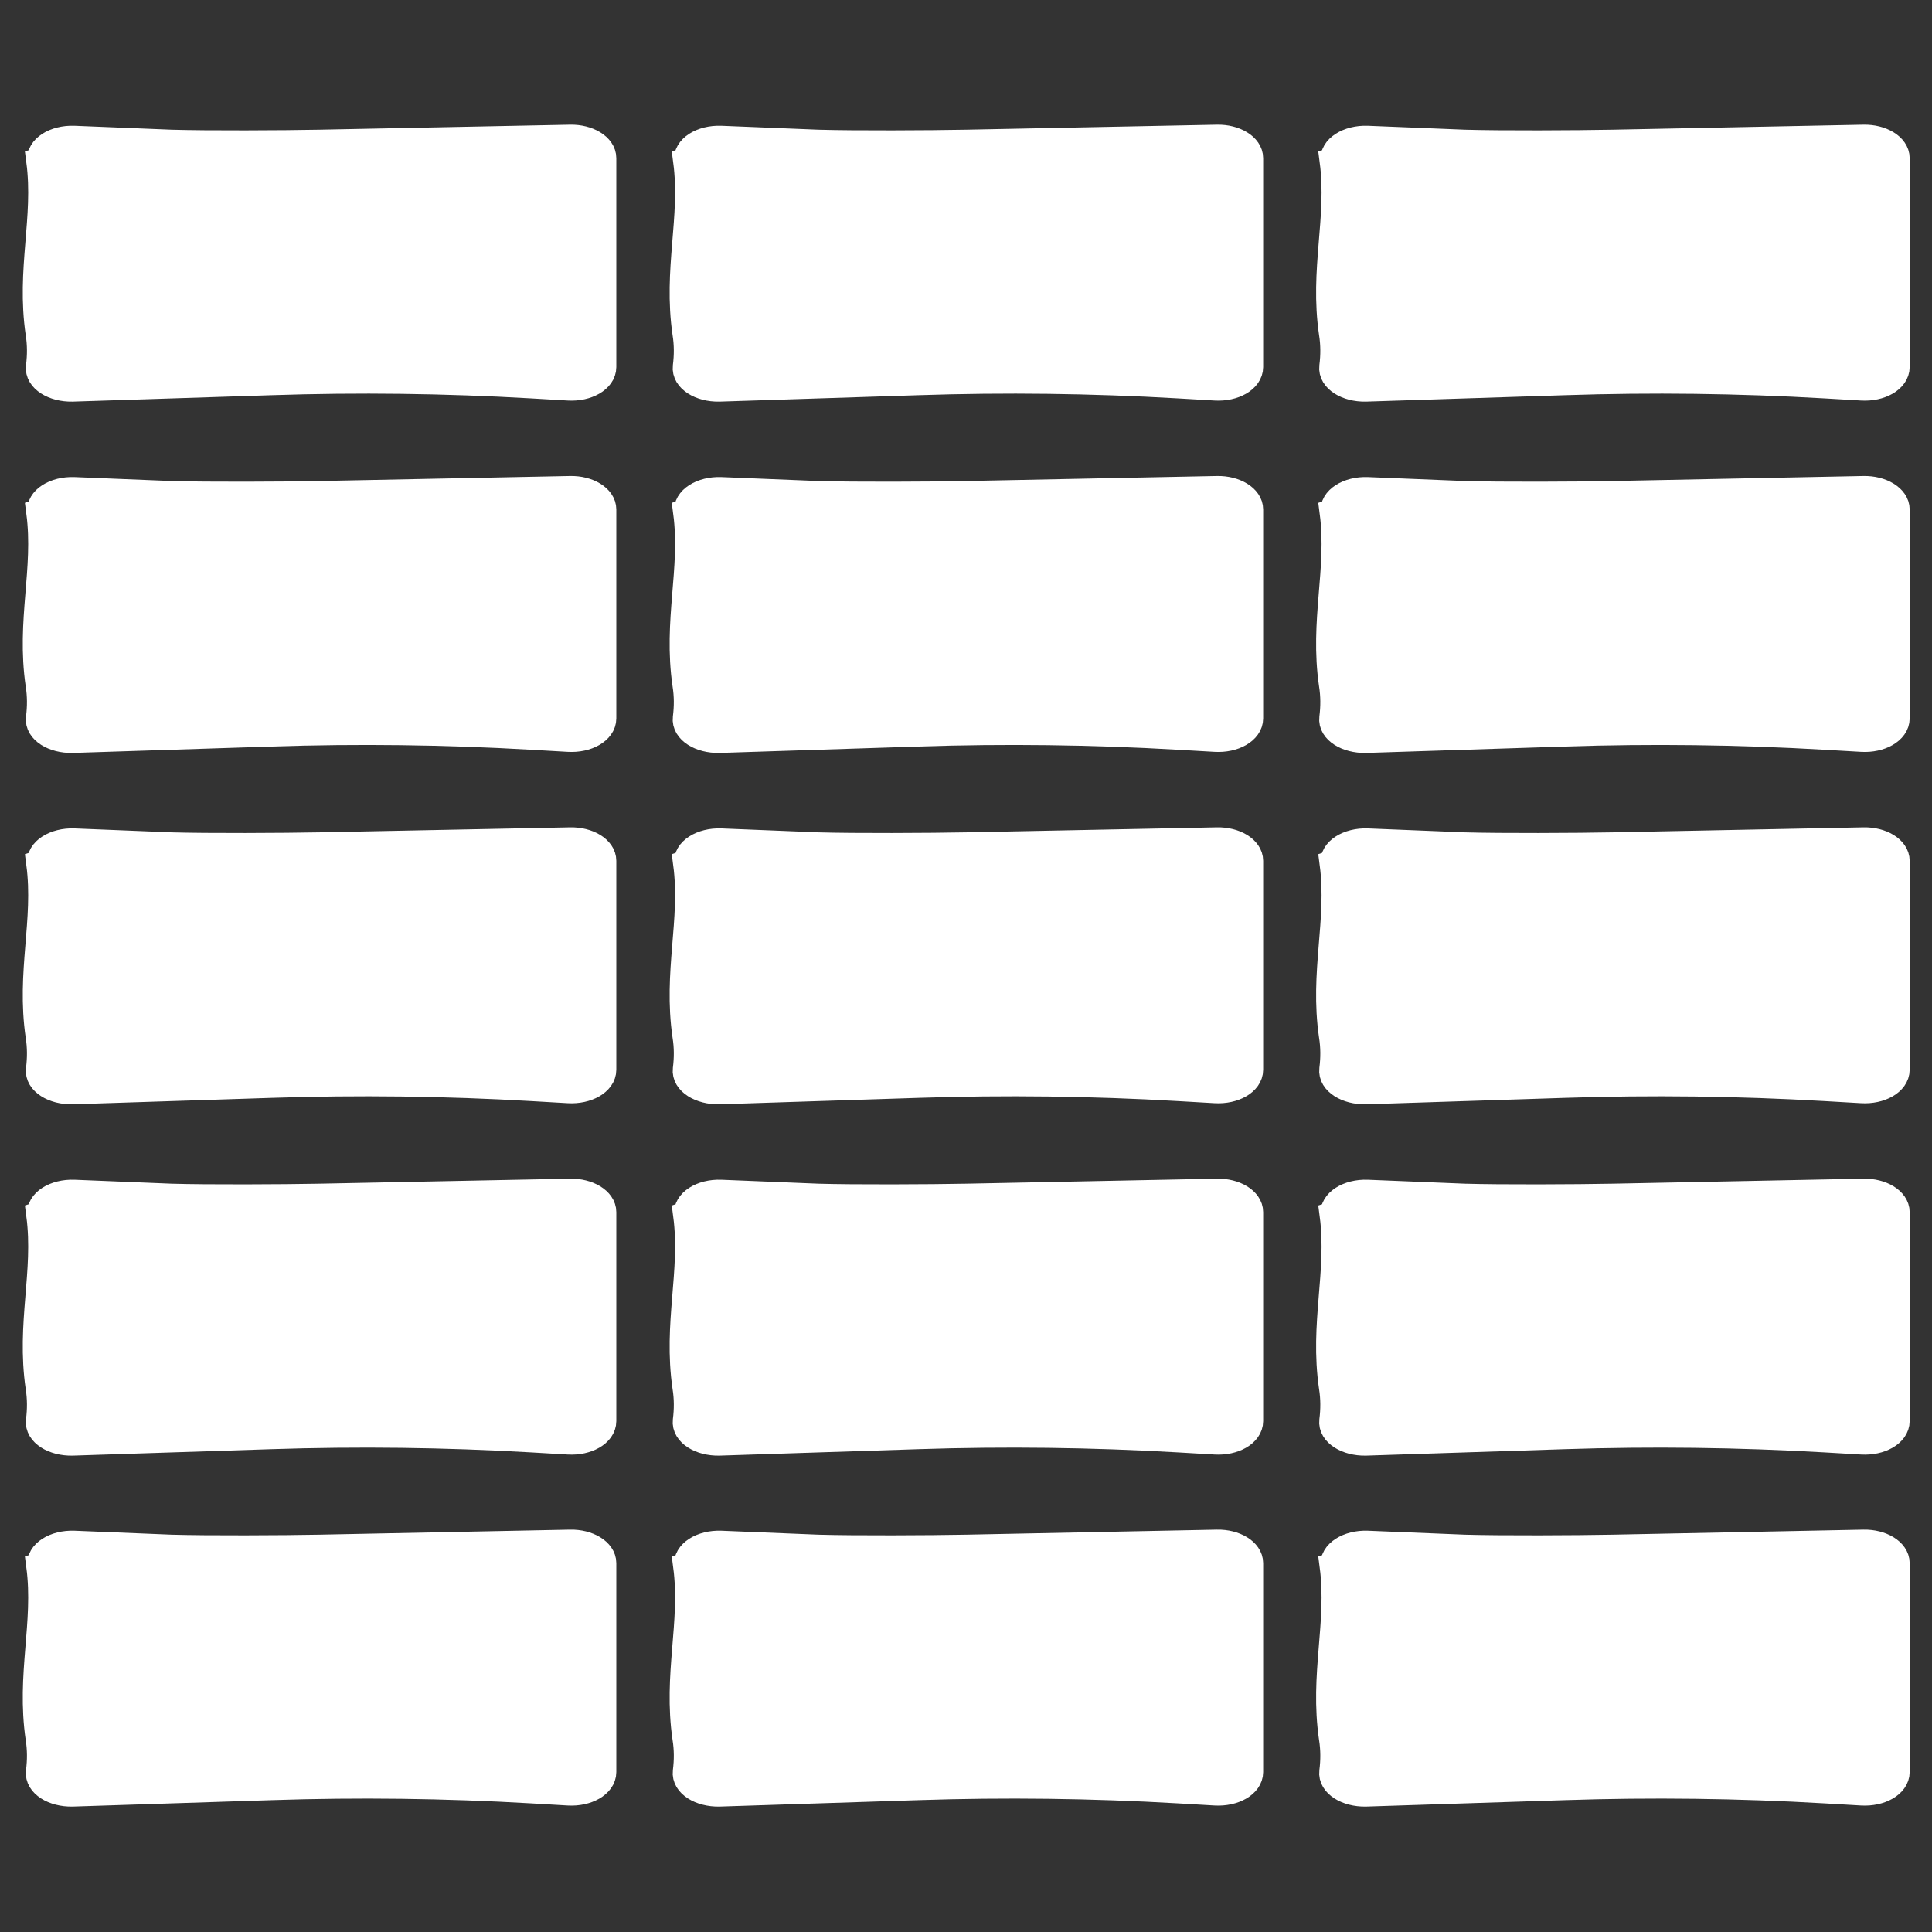 <svg width="70" height="70" viewBox="0 0 70 70" fill="#fff" xmlns="http://www.w3.org/2000/svg">
<rect x="0" y="0" width="70" height="70" fill="#333333" stroke="none"/>
<path d="M1.452 18.563C1.724 20.637 1.089 22.491 1.426 24.798C1.491 25.2 1.491 25.615 1.439 26.017C1.387 26.444 1.944 26.794 2.618 26.781L9.826 26.548C12.976 26.444 16.126 26.483 19.263 26.665L20.598 26.742C21.259 26.781 21.83 26.457 21.83 26.03V18.459C21.83 18.057 21.298 17.733 20.663 17.746L11.589 17.928C10.254 17.954 7.518 17.967 6.196 17.928L2.683 17.785C1.996 17.759 1.426 18.122 1.491 18.55L1.452 18.563Z" stroke="white" stroke-miterlimit="10"/>
<path d="M1.452 31.293C1.724 33.367 1.089 35.22 1.426 37.528C1.491 37.93 1.491 38.344 1.439 38.746C1.387 39.174 1.944 39.524 2.618 39.511L9.826 39.278C12.976 39.174 16.126 39.213 19.263 39.395L20.598 39.472C21.259 39.511 21.83 39.187 21.83 38.759V31.189C21.83 30.787 21.298 30.463 20.663 30.476L11.589 30.657C10.254 30.683 7.518 30.696 6.196 30.657L2.683 30.515C1.996 30.489 1.426 30.852 1.491 31.28L1.452 31.293Z" stroke="white" stroke-miterlimit="10"/>
<path d="M1.452 44.022C1.724 46.096 1.089 47.95 1.426 50.257C1.491 50.659 1.491 51.074 1.439 51.476C1.387 51.904 1.944 52.254 2.618 52.241L9.826 52.007C12.976 51.904 16.126 51.943 19.263 52.124L20.598 52.202C21.259 52.241 21.83 51.917 21.83 51.489V43.918C21.83 43.517 21.298 43.193 20.663 43.206L11.589 43.387C10.254 43.413 7.518 43.426 6.196 43.387L2.683 43.244C1.996 43.218 1.426 43.581 1.491 44.009L1.452 44.022Z" stroke="white" stroke-miterlimit="10"/>
<path d="M1.452 56.739C1.724 58.813 1.089 60.667 1.426 62.974C1.491 63.376 1.491 63.791 1.439 64.193C1.387 64.62 1.944 64.97 2.618 64.957L9.826 64.724C12.976 64.62 16.126 64.659 19.263 64.841L20.598 64.919C21.259 64.957 21.83 64.633 21.83 64.206V56.635C21.83 56.233 21.298 55.909 20.663 55.922L11.589 56.104C10.254 56.13 7.518 56.143 6.196 56.104L2.683 55.961C1.996 55.935 1.426 56.298 1.491 56.726L1.452 56.739Z" stroke="white" stroke-miterlimit="10"/>
<path d="M24.889 18.563C25.161 20.637 24.526 22.491 24.863 24.798C24.928 25.2 24.928 25.615 24.876 26.017C24.824 26.444 25.381 26.794 26.056 26.781L33.263 26.548C36.413 26.444 39.563 26.483 42.7 26.665L44.035 26.742C44.696 26.781 45.267 26.457 45.267 26.03V18.459C45.267 18.057 44.735 17.733 44.1 17.746L35.026 17.928C33.691 17.954 30.956 17.967 29.633 17.928L26.12 17.785C25.433 17.759 24.863 18.122 24.928 18.55L24.889 18.563Z" stroke="white" stroke-miterlimit="10"/>
<path d="M24.889 31.293C25.161 33.367 24.526 35.22 24.863 37.528C24.928 37.93 24.928 38.344 24.876 38.746C24.824 39.174 25.381 39.524 26.056 39.511L33.263 39.278C36.413 39.174 39.563 39.213 42.7 39.395L44.035 39.472C44.696 39.511 45.267 39.187 45.267 38.759V31.189C45.267 30.787 44.735 30.463 44.1 30.476L35.026 30.657C33.691 30.683 30.956 30.696 29.633 30.657L26.12 30.515C25.433 30.489 24.863 30.852 24.928 31.28L24.889 31.293Z" stroke="white" stroke-miterlimit="10"/>
<path d="M24.889 44.022C25.161 46.096 24.526 47.95 24.863 50.257C24.928 50.659 24.928 51.074 24.876 51.476C24.824 51.904 25.381 52.254 26.056 52.241L33.263 52.007C36.413 51.904 39.563 51.943 42.7 52.124L44.035 52.202C44.696 52.241 45.267 51.917 45.267 51.489V43.918C45.267 43.517 44.735 43.193 44.1 43.206L35.026 43.387C33.691 43.413 30.956 43.426 29.633 43.387L26.12 43.244C25.433 43.218 24.863 43.581 24.928 44.009L24.889 44.022Z" stroke="white" stroke-miterlimit="10"/>
<path d="M24.889 56.739C25.161 58.813 24.526 60.667 24.863 62.974C24.928 63.376 24.928 63.791 24.876 64.193C24.824 64.62 25.381 64.97 26.056 64.957L33.263 64.724C36.413 64.62 39.563 64.659 42.7 64.841L44.035 64.919C44.696 64.957 45.267 64.633 45.267 64.206V56.635C45.267 56.233 44.735 55.909 44.1 55.922L35.026 56.104C33.691 56.13 30.956 56.143 29.633 56.104L26.12 55.961C25.433 55.935 24.863 56.298 24.928 56.726L24.889 56.739Z" stroke="white" stroke-miterlimit="10"/>
<path d="M48.313 18.563C48.585 20.637 47.95 22.491 48.287 24.798C48.352 25.2 48.352 25.615 48.3 26.017C48.248 26.444 48.806 26.794 49.48 26.781L56.687 26.548C59.837 26.444 62.987 26.483 66.124 26.665L67.459 26.742C68.12 26.781 68.691 26.457 68.691 26.03V18.459C68.691 18.057 68.159 17.733 67.524 17.746L58.45 17.928C57.115 17.954 54.38 17.967 53.057 17.928L49.544 17.785C48.858 17.759 48.287 18.122 48.352 18.55L48.313 18.563Z" stroke="white" stroke-miterlimit="10"/>
<path d="M1.452 5.833C1.724 7.907 1.089 9.761 1.426 12.069C1.491 12.47 1.491 12.885 1.439 13.287C1.387 13.715 1.944 14.065 2.618 14.052L9.826 13.819C12.976 13.715 16.126 13.754 19.263 13.935L20.598 14.013C21.259 14.052 21.83 13.728 21.83 13.3V5.73C21.83 5.328 21.298 5.004 20.663 5.017L11.589 5.198C10.254 5.224 7.518 5.237 6.196 5.198L2.683 5.056C1.996 5.03 1.426 5.393 1.491 5.82L1.452 5.833Z" stroke="white" stroke-miterlimit="10"/>
<path d="M24.889 5.833C25.161 7.907 24.526 9.761 24.863 12.069C24.928 12.47 24.928 12.885 24.876 13.287C24.824 13.715 25.381 14.065 26.056 14.052L33.263 13.819C36.413 13.715 39.563 13.754 42.7 13.935L44.035 14.013C44.696 14.052 45.267 13.728 45.267 13.3V5.73C45.267 5.328 44.735 5.004 44.1 5.017L35.026 5.198C33.691 5.224 30.956 5.237 29.633 5.198L26.12 5.056C25.433 5.03 24.863 5.393 24.928 5.82L24.889 5.833Z" stroke="white" stroke-miterlimit="10"/>
<path d="M48.313 5.833C48.585 7.907 47.95 9.761 48.287 12.069C48.352 12.47 48.352 12.885 48.3 13.287C48.248 13.715 48.806 14.065 49.48 14.052L56.687 13.819C59.837 13.715 62.987 13.754 66.124 13.935L67.459 14.013C68.12 14.052 68.691 13.728 68.691 13.3V5.73C68.691 5.328 68.159 5.004 67.524 5.017L58.45 5.198C57.115 5.224 54.38 5.237 53.057 5.198L49.544 5.056C48.858 5.03 48.287 5.393 48.352 5.82L48.313 5.833Z" stroke="white" stroke-miterlimit="10"/>
<path d="M48.313 31.293C48.585 33.367 47.95 35.22 48.287 37.528C48.352 37.93 48.352 38.344 48.3 38.746C48.248 39.174 48.806 39.524 49.48 39.511L56.687 39.278C59.837 39.174 62.987 39.213 66.124 39.395L67.459 39.472C68.12 39.511 68.691 39.187 68.691 38.759V31.189C68.691 30.787 68.159 30.463 67.524 30.476L58.45 30.657C57.115 30.683 54.38 30.696 53.057 30.657L49.544 30.515C48.858 30.489 48.287 30.852 48.352 31.28L48.313 31.293Z" stroke="white" stroke-miterlimit="10"/>
<path d="M48.313 44.022C48.585 46.096 47.95 47.95 48.287 50.257C48.352 50.659 48.352 51.074 48.3 51.476C48.248 51.904 48.806 52.254 49.48 52.241L56.687 52.007C59.837 51.904 62.987 51.943 66.124 52.124L67.459 52.202C68.12 52.241 68.691 51.917 68.691 51.489V43.918C68.691 43.517 68.159 43.193 67.524 43.206L58.45 43.387C57.115 43.413 54.38 43.426 53.057 43.387L49.544 43.244C48.858 43.218 48.287 43.581 48.352 44.009L48.313 44.022Z" stroke="white" stroke-miterlimit="10"/>
<path d="M48.313 56.739C48.585 58.813 47.95 60.667 48.287 62.974C48.352 63.376 48.352 63.791 48.3 64.193C48.248 64.62 48.806 64.97 49.48 64.957L56.687 64.724C59.837 64.62 62.987 64.659 66.124 64.841L67.459 64.919C68.12 64.957 68.691 64.633 68.691 64.206V56.635C68.691 56.233 68.159 55.909 67.524 55.922L58.45 56.104C57.115 56.13 54.38 56.143 53.057 56.104L49.544 55.961C48.858 55.935 48.287 56.298 48.352 56.726L48.313 56.739Z" stroke="white" stroke-miterlimit="10"/>
</svg>
